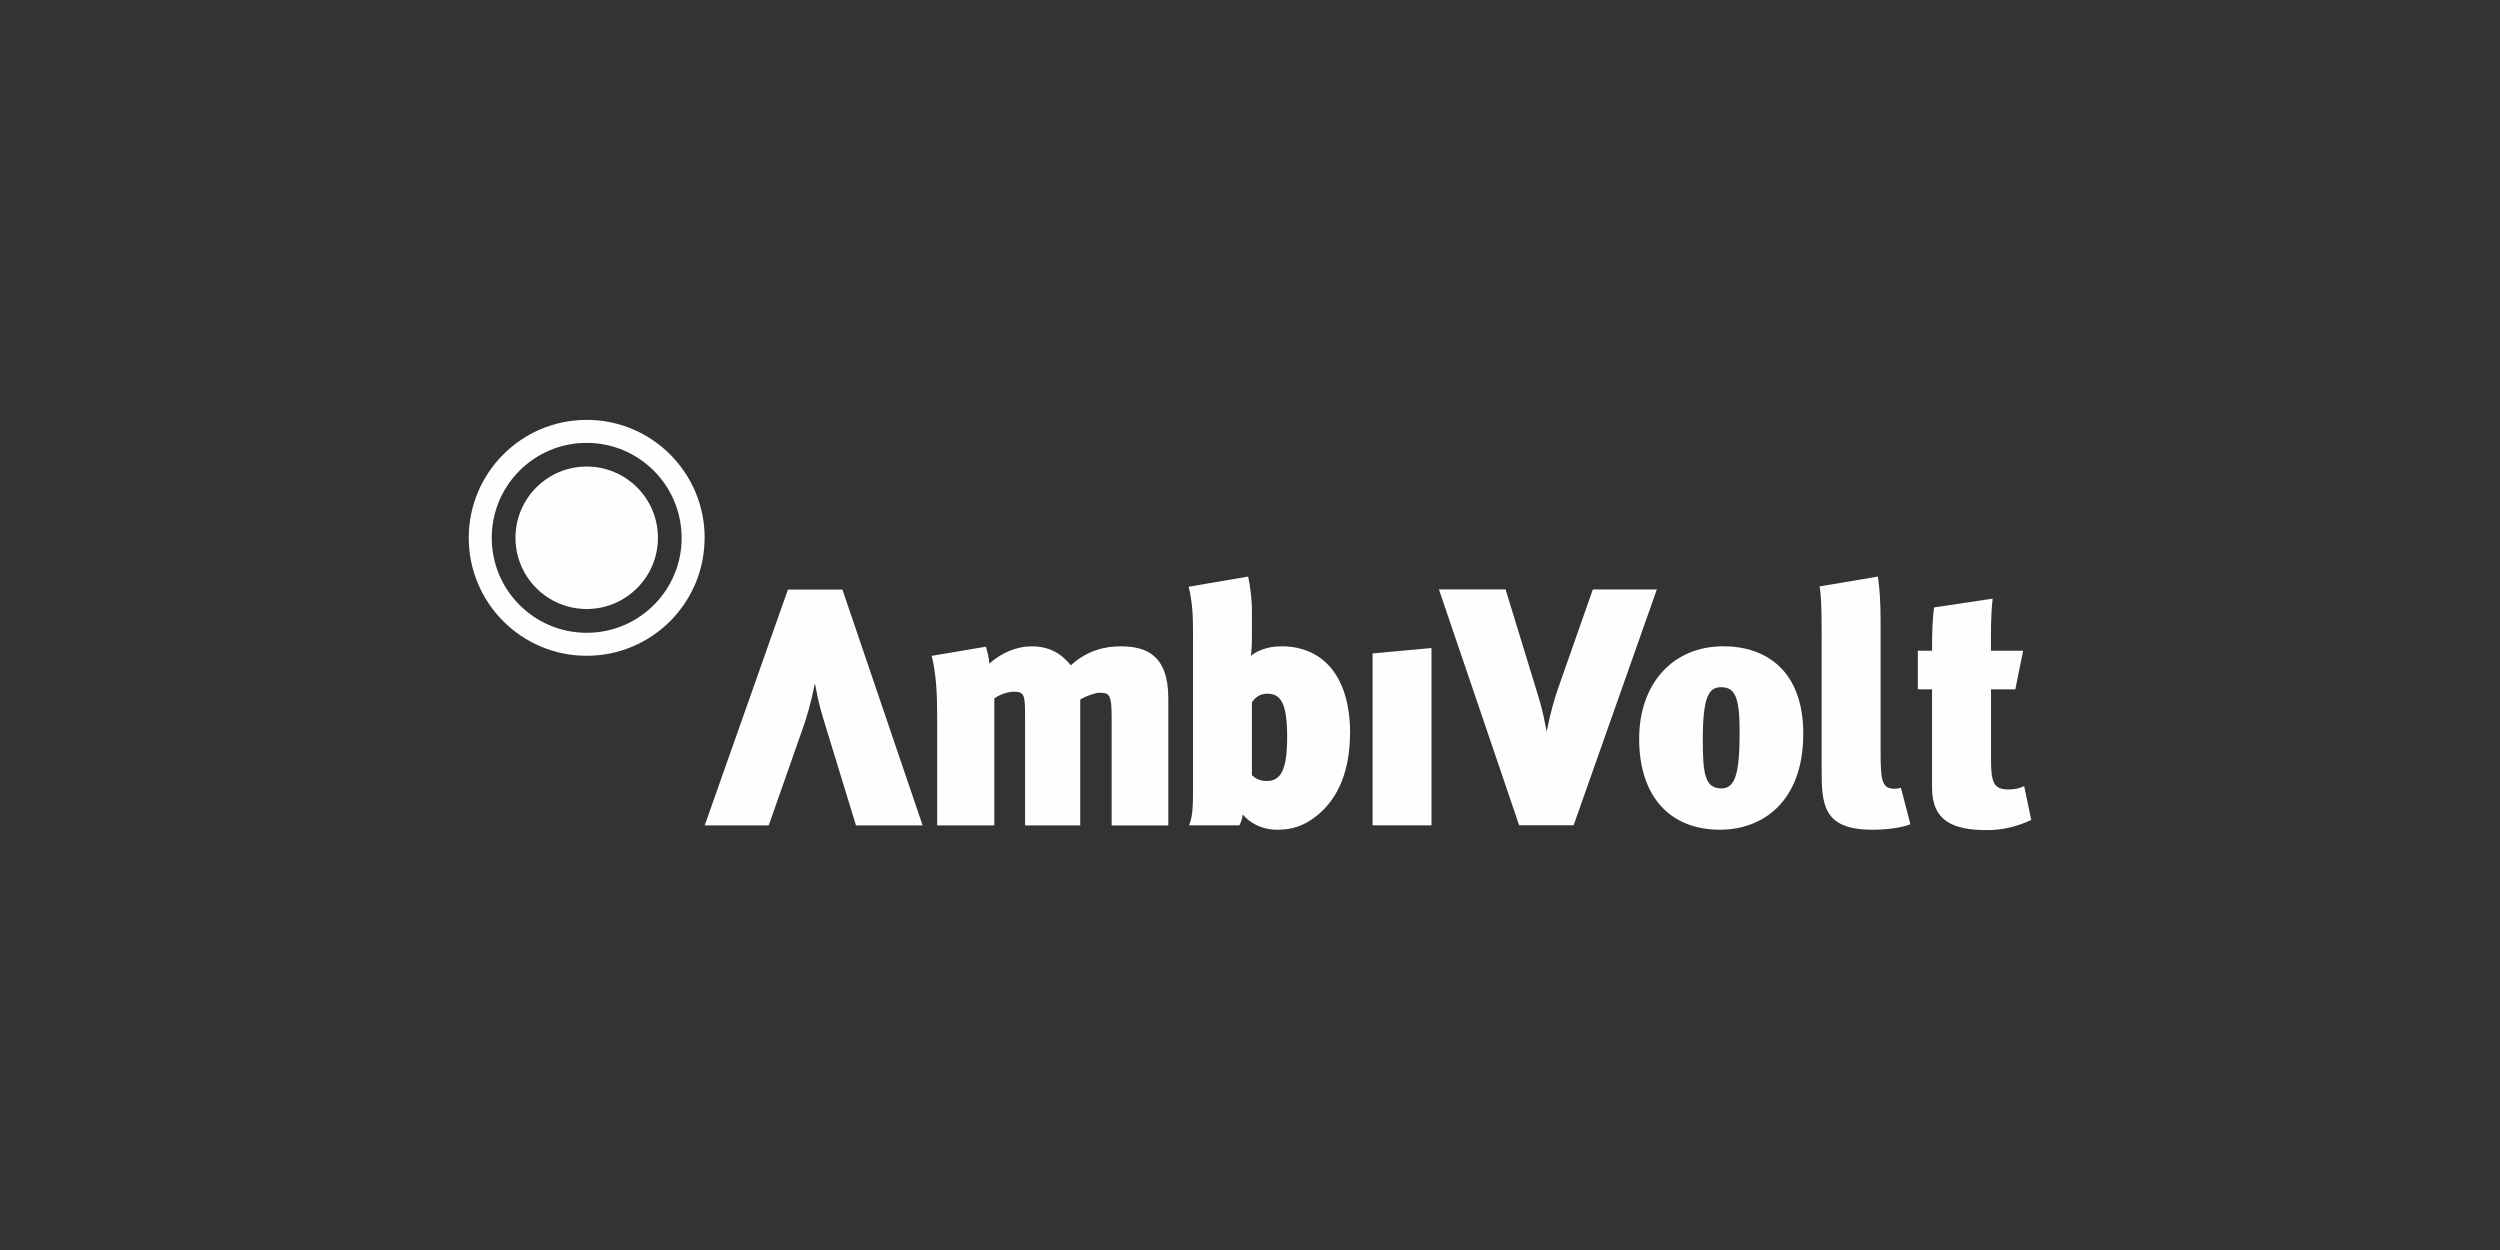 <?xml version="1.0" encoding="UTF-8"?> <svg xmlns="http://www.w3.org/2000/svg" xmlns:xlink="http://www.w3.org/1999/xlink" xmlns:xodm="http://www.corel.com/coreldraw/odm/2003" xml:space="preserve" width="256px" height="128px" version="1.1" style="shape-rendering:geometricPrecision; text-rendering:geometricPrecision; image-rendering:optimizeQuality; fill-rule:evenodd; clip-rule:evenodd" viewBox="0 0 256 128"><rect x="0" y="0" width="256" height="128" fill="#333333" stroke="none"/> <defs> <style type="text/css"> .fil1 {fill:#FEFEFE;fill-rule:nonzero} .fil0 {fill:white;fill-rule:nonzero} </style> </defs> <symbol id="Fm0-135-0" viewBox="128 -233.639 603.781 306.142"> <polygon class="fil0" points="128,72.504 731.781,72.504 731.781,-233.639 128,-233.639 "></polygon> </symbol> <symbol id="Fm0-65-0" viewBox="471.701 -427.812 180.306 180.306"> <image x="471.701" y="-427.812" width="180.306" height="180.306"></image> </symbol> <g id="Ebene_x0020_1">  <g id="ambivolt-Logo.svg"> <path class="fil1" d="M169.656 60.361l-6.55 0 -3.43 9.769c-0.451,1.246 -0.903,2.772 -1.281,4.71l-0.034 0c-0.383,-2.149 -0.692,-3.046 -1.143,-4.538l-3.047 -9.946 -6.825 0 8.214 24.15 5.579 0 8.523 -24.15 0 0 -0.006 0.005zm14.999 14.759c0,-6.407 -3.778,-8.939 -8.179,-8.939 -5.231,0 -8.626,3.881 -8.626,9.46 0,5.927 3.155,9.323 8.283,9.323 4.264,0 8.522,-2.772 8.522,-9.843l0 -0.001zm-6.516 -0.171c0,4.264 -0.452,5.785 -1.869,5.785 -1.698,0 -1.904,-1.526 -1.904,-4.99 0,-4.436 0.623,-5.374 1.869,-5.374 1.424,0 1.904,1.006 1.904,4.573l0 0 0 0.006zm17.486 9.46l-0.972 -3.744c-0.206,0.069 -0.417,0.103 -0.623,0.103 -1.349,0 -1.458,-0.829 -1.458,-3.984l0 -13.273c0,-1.834 -0.103,-3.395 -0.28,-4.47l-5.962 1.007c0.24,1.383 0.206,4.155 0.206,6.516l0 12.198c0,3.567 0.103,6.202 5.196,6.202 1.663,0 3.081,-0.24 3.881,-0.554l0 -0.001 0.012 0zm12.375 -0.452l-0.726 -3.463c-0.383,0.205 -0.972,0.348 -1.526,0.348 -1.526,0 -1.869,-0.554 -1.869,-3.046l0 -7.208 2.492 0 0.795 -3.95 -3.293 0c0,-1.663 -0.035,-3.43 0.172,-5.339l-5.997 0.903c-0.171,1.178 -0.206,2.67 -0.206,4.436l-1.457 0 0 3.95 1.457 0 0 10.083c0,3.464 2.252,4.333 5.614,4.333 1.492,0 3.012,-0.315 4.538,-1.041l0 0 0.006 -0.006z"></path> <path class="fil1" d="M119.634 84.512l0 -13.027c0,-4.47 -2.355,-5.299 -4.853,-5.299 -2.08,0 -3.709,0.658 -5.127,1.938 -0.937,-1.144 -2.115,-1.938 -4.018,-1.938 -1.526,0 -3.087,0.658 -4.333,1.766 -0.034,-0.657 -0.172,-1.108 -0.349,-1.731l-5.545 0.937c0.452,1.903 0.555,3.847 0.555,5.996l0 11.364 5.853 0 0 -12.993c0.486,-0.383 1.384,-0.692 1.938,-0.692 1.143,0 1.212,0.24 1.212,2.601l0 11.09 5.648 0 0 -12.89c0.623,-0.383 1.56,-0.692 1.937,-0.692 1.04,0 1.281,0.137 1.281,2.532l0 11.055 5.784 0 0.017 -0.017zm18.618 -9.392c0,-5.996 -2.875,-8.939 -7.037,-8.939 -1.56,0 -2.635,0.554 -3.155,1.006 0.103,-0.28 0.137,-1.281 0.137,-1.978l0 -2.738c0,-1.212 -0.206,-2.567 -0.383,-3.43l-6.099 1.04c0.383,1.561 0.452,2.807 0.452,4.956l0 16.045c0,1.561 -0.069,2.67 -0.417,3.43l5.161 0c0.172,-0.28 0.315,-0.76 0.349,-1.109 0.726,0.869 1.938,1.561 3.532,1.561 1.458,0 2.67,-0.349 3.985,-1.384 2.355,-1.834 3.463,-4.853 3.463,-8.454l0 0 0.012 -0.006zm-6.448 0.315c0,3.327 -0.589,4.539 -2.115,4.539 -0.76,0 -1.177,-0.315 -1.492,-0.589l0 -7.483c0.24,-0.314 0.657,-0.869 1.56,-0.869 1.349,0 2.047,0.869 2.047,4.402l0 0zm14.782 9.077l0 -18.154 -6.031 0.554 0 17.6 6.031 0z"></path> <path class="fil1" d="M72.168 84.518l6.55 0 3.43 -9.769c0.452,-1.246 0.903,-2.772 1.281,-4.71l0.034 0c0.383,2.149 0.691,3.046 1.143,4.538l3.047 9.947 6.825 0 -8.214 -24.151 -5.579 0 -8.523 24.15 0 0.001 0.006 -0.006z"></path> <path class="fil1" d="M72.151 55.074c0,6.671 -5.408,12.078 -12.078,12.078 -6.671,0 -12.073,-5.413 -12.073,-12.078 0,-6.665 5.408,-12.078 12.078,-12.078 6.671,0 12.078,5.408 12.078,12.078l0 0 -0.005 0zm-2.355 0c0,-5.367 -4.35,-9.723 -9.724,-9.723 -5.373,0 -9.717,4.35 -9.717,9.723 0,5.373 4.35,9.724 9.723,9.724 5.373,0 9.724,-4.351 9.724,-9.724l-0.001 0 -0.005 0z"></path> <path class="fil1" d="M60.078 62.362c4.024,0 7.294,-3.264 7.294,-7.294 0,-4.03 -3.264,-7.293 -7.294,-7.293 -4.03,0 -7.293,3.263 -7.293,7.293 0,4.03 3.263,7.294 7.293,7.294l0 0z"></path> </g> </g> </svg> 